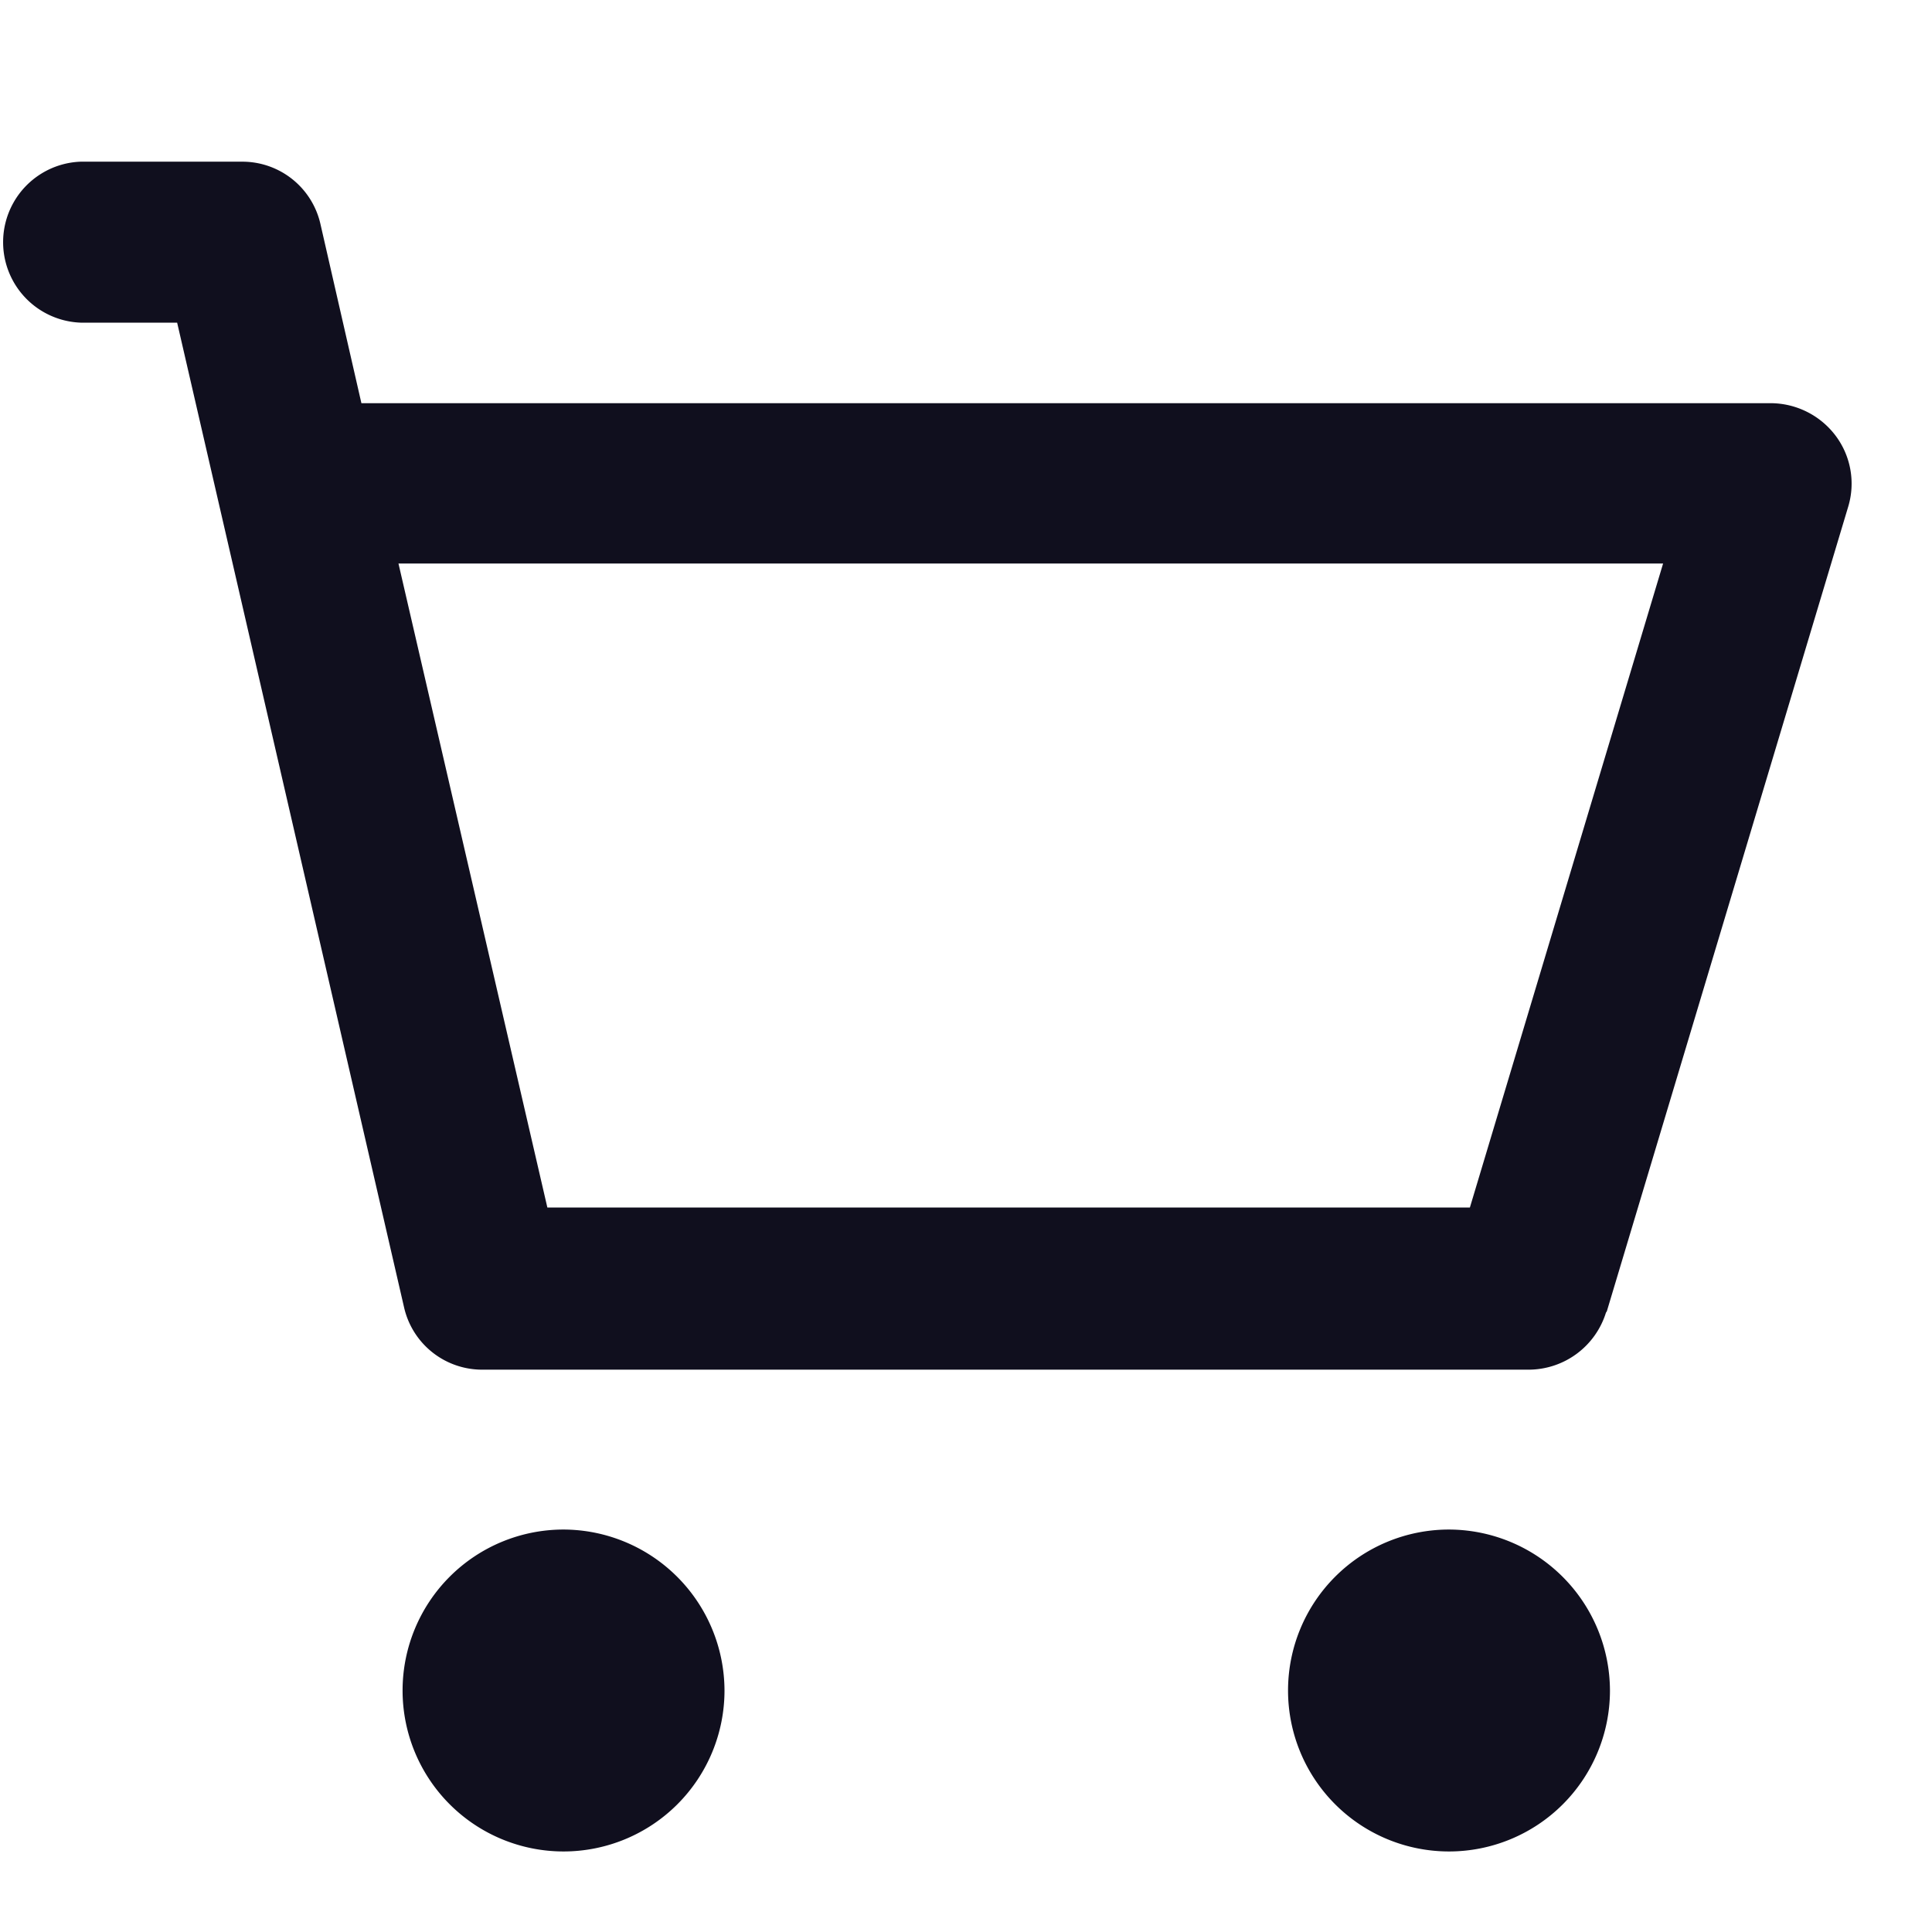 <svg xmlns="http://www.w3.org/2000/svg" width="16" height="16" viewBox="0 0 16 16"><path d="M6,14.67a1.333,1.333,0,1,1-1.333-1.333A1.337,1.337,0,0,1,6,14.67Zm6-1.333a1.333,1.333,0,1,0,1.333,1.333A1.337,1.337,0,0,0,12,13.337Zm1.307-1.807,2-6.667a.661.661,0,0,0-.107-.587.676.676,0,0,0-.533-.267H2.993l-.34-1.487a.663.663,0,0,0-.647-.513H.667a.667.667,0,0,0,0,1.333h.8L3.347,11.5a.663.663,0,0,0,.647.513H12.66a.672.672,0,0,0,.64-.473ZM3.3,5.337H13.773l-1.6,5.333H4.533L3.3,5.337Z" transform="translate(0 -0.67)" fill="#100F1E"/><rect width="16" height="16" fill="#100F1E" opacity="0"/></svg>